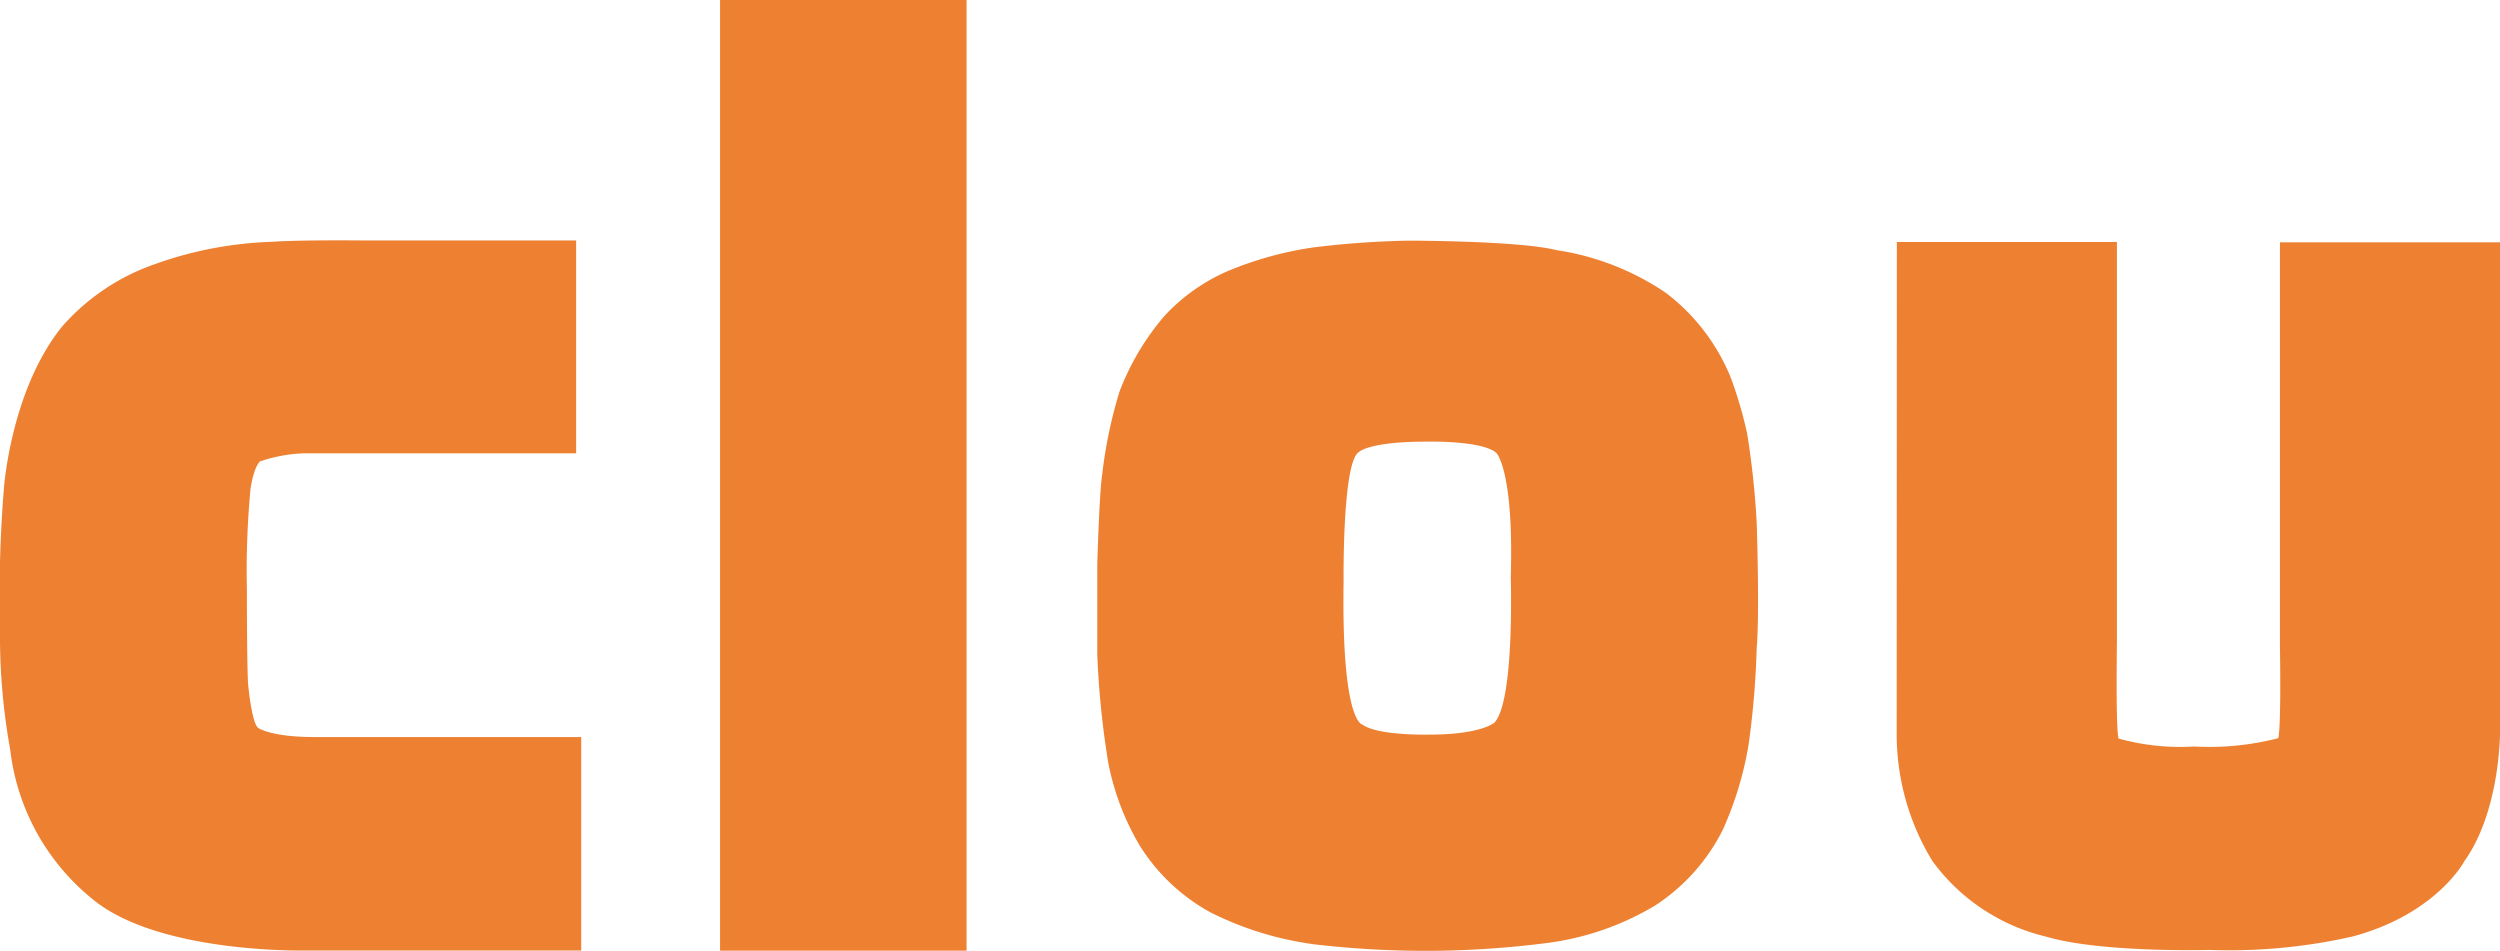 <svg xmlns="http://www.w3.org/2000/svg" viewBox="0 0 132.35 50.33"><defs><style>.cls-1{fill:#ee8031;}</style></defs><g id="Layer_2" data-name="Layer 2"><g id="Content"><path class="cls-1" d="M30.5,12.73V24H16.05a8,8,0,0,0-2.29.43s-.32.26-.5,1.47a46.77,46.77,0,0,0-.19,5.32s0,4.68.08,5.14c0,0,.18,1.89.51,2.17,0,0,.65.49,3,.49H30.77V50.32H16.19S8.54,50.5,5,47.68a11.94,11.94,0,0,1-4.46-8A33.92,33.92,0,0,1,0,33.29a70.31,70.31,0,0,1,.21-7.47s.37-5.21,3.1-8.56A11.59,11.59,0,0,1,7.7,14.17a20.23,20.23,0,0,1,6.74-1.37s1-.1,4.85-.07Z"></path><rect class="cls-1" x="38.12" width="13.05" height="50.33"></rect><path class="cls-1" d="M100.42,12.81h11.65V34s-.07,4.64.09,5.1a12.22,12.22,0,0,0,4,.42,14.64,14.64,0,0,0,4.45-.44s.16-.29.09-4.93V12.83h11.65v26s0,4.12-1.88,6.75c0,0-1.46,2.8-5.93,4a29.63,29.63,0,0,1-7.58.71s-5.75.16-8.66-.71a10.43,10.43,0,0,1-6-4,12.88,12.88,0,0,1-1.89-6.77Z"></path><path class="cls-1" d="M74.53,12.74s5.88,0,7.86.5a14,14,0,0,1,5.81,2.27A10.67,10.67,0,0,1,91.63,20a22.25,22.25,0,0,1,.86,2.93A44.42,44.42,0,0,1,93,27.7s.16,4.72,0,6.59a46.27,46.27,0,0,1-.43,5.14,18.33,18.33,0,0,1-1.37,4.51,10.27,10.27,0,0,1-3.58,4,14.82,14.82,0,0,1-5.86,2,51.21,51.21,0,0,1-5.42.39A50.94,50.94,0,0,1,69.64,50a17.25,17.25,0,0,1-5.56-1.7,10.19,10.19,0,0,1-3.74-3.53,13.69,13.69,0,0,1-1.67-4.4,46.71,46.71,0,0,1-.58-5.72l0-4.79s.11-3.84.26-4.74a24.42,24.42,0,0,1,.92-4.4,13.61,13.61,0,0,1,2.38-4A10,10,0,0,1,65,14.35a18.68,18.68,0,0,1,4.59-1.26A48.76,48.76,0,0,1,74.53,12.74Zm-2.6,11.2c-.87.55-.8,6.81-.8,6.81-.12,7.56,1,7.61,1,7.61.81.6,3.55.53,3.55.53,2.73,0,3.43-.63,3.43-.63,1.08-1.13.87-7.67.87-7.67.17-5.7-.76-6.61-.76-6.61-.75-.67-3.68-.6-3.68-.6C72.41,23.38,71.93,23.94,71.93,23.94Z"></path></g></g></svg>